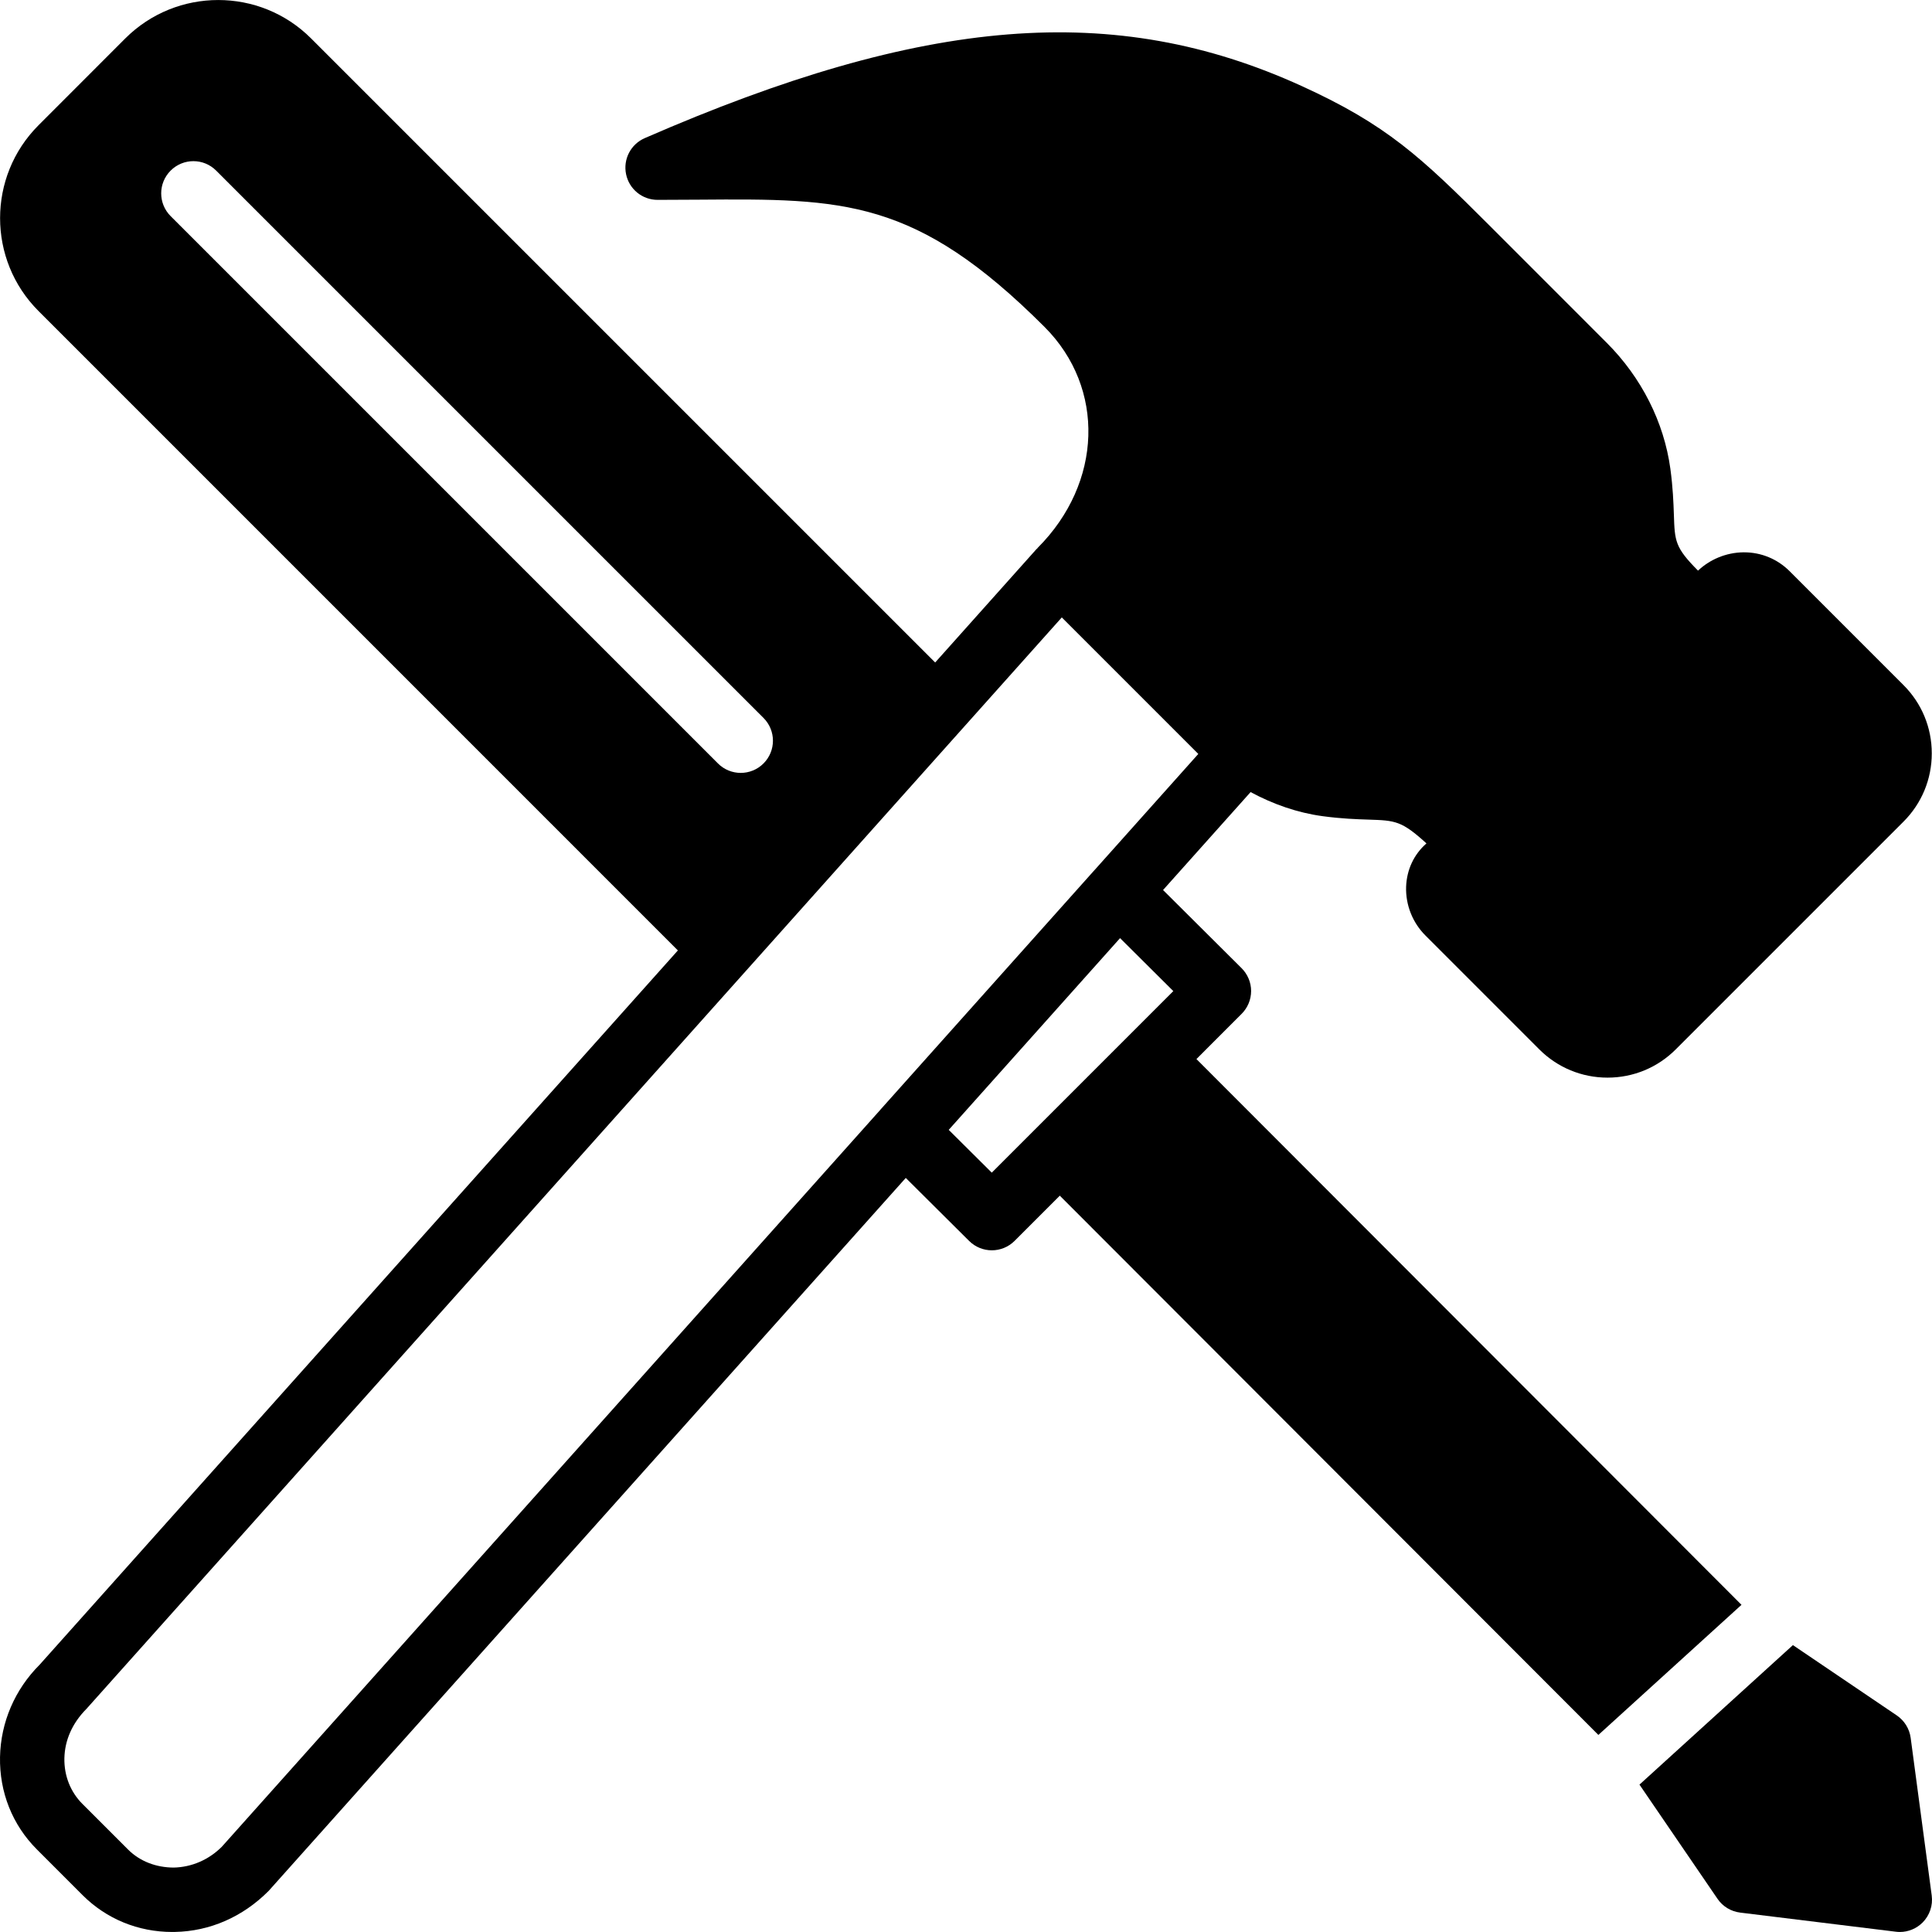 <!DOCTYPE svg PUBLIC "-//W3C//DTD SVG 1.1//EN" "http://www.w3.org/Graphics/SVG/1.1/DTD/svg11.dtd">
<!-- Uploaded to: SVG Repo, www.svgrepo.com, Transformed by: SVG Repo Mixer Tools -->
<svg fill="#000000" height="64px" width="64px" version="1.1" id="Layer_1" xmlns="http://www.w3.org/2000/svg" xmlns:xlink="http://www.w3.org/1999/xlink" viewBox="0 0 512.059 512.059" xml:space="preserve">
<g id="SVGRepo_bgCarrier" stroke-width="0"/>
<g id="SVGRepo_tracerCarrier" stroke-linecap="round" stroke-linejoin="round"/>
<g id="SVGRepo_iconCarrier"> <g transform="translate(0 -1)"> <g> <g> <path d="M317.105,281.695l11.989-11.998c1.596-1.596,2.5-3.772,2.5-6.042c0-2.261-0.913-4.437-2.517-6.042l-20.821-20.719 l23.202-25.958c6.016,3.243,12.467,5.487,19.081,6.383c5.069,0.683,9.011,0.811,12.169,0.913c7.066,0.23,8.755,0.282,15.36,6.306 c-3.328,2.901-5.231,6.98-5.393,11.503c-0.154,4.796,1.707,9.498,5.12,12.902l30.165,30.174c4.83,4.83,11.264,7.501,18.099,7.501 c6.844,0,13.278-2.671,18.099-7.501l60.339-60.339c4.838-4.838,7.501-11.273,7.501-18.099c0-6.844-2.662-13.278-7.501-18.108 l-30.174-30.182c-3.234-3.226-7.518-5.001-12.075-5.001h-0.205c-4.608,0.06-8.892,1.92-11.998,4.855 c-6.118-6.153-6.17-7.817-6.4-14.848c-0.111-3.166-0.247-7.1-0.93-12.143c-1.681-12.348-7.663-24.192-16.836-33.365 l-31.095-31.104c-18.227-18.219-27.238-26.709-49.843-37.009c-49.468-22.528-99.891-18.5-174.063,13.841 c-3.712,1.621-5.769,5.606-4.941,9.566c0.819,3.959,4.301,6.793,8.346,6.793l10.906-0.051 c38.323-0.282,57.498-0.427,91.674,33.749c16.154,16.162,15.36,41.318-1.826,58.522c-0.06,0.06-0.077,0.137-0.137,0.196 c-0.06,0.068-0.145,0.085-0.196,0.154l-26.846,30.046L82.456,11.188c-13.568-13.577-35.661-13.577-49.254,0L10.204,34.202 c-13.577,13.577-13.577,35.652,0,49.229l169.463,169.472L10.528,442.19c-6.605,6.596-10.334,15.292-10.522,24.482 c-0.179,9.327,3.294,18.039,9.788,24.516l12.066,12.075c6.323,6.332,14.754,9.788,23.808,9.788c0.23,0,0.478,0,0.708-0.009 c9.19-0.179,17.894-3.917,24.815-10.863L240.066,313.2l16.794,16.7c1.664,1.655,3.84,2.483,6.016,2.483 c2.185,0,4.369-0.836,6.033-2.5l11.981-11.981l142.746,142.925l37.931-34.483L317.105,281.695z M45.225,58.283 c-3.336-3.337-3.336-8.73,0-12.066c3.337-3.336,8.738-3.336,12.066,0l145.067,145.067c3.337,3.337,3.337,8.73,0,12.066 c-1.664,1.664-3.849,2.5-6.033,2.5c-2.185,0-4.369-0.836-6.033-2.5L45.225,58.283z M233.334,295.118 c-0.009,0.008-0.009,0.026-0.017,0.034L58.793,490.463c-3.465,3.465-7.996,5.419-12.757,5.521 c-4.599-0.017-8.926-1.604-12.109-4.796L21.86,479.122c-3.183-3.174-4.881-7.475-4.796-12.109 c0.102-4.762,2.065-9.284,5.862-13.107l258.492-289.263l35.849,35.849l0.333,0.333l-27.452,30.729c0,0-0.009,0-0.017,0.009 L233.334,295.118z M262.859,311.8L251.45,300.46l29.303-32.785l16.111-18.031l14.114,14.037L262.859,311.8z"/> <path d="M511.984,503.386l-5.581-41.796c-0.324-2.406-1.664-4.565-3.678-5.931l-27.529-18.637l-40.67,36.975l20.685,30.268 c1.382,2.031,3.575,3.354,6.007,3.652l41.267,5.069c0.35,0.043,0.7,0.068,1.041,0.068c2.261,0,4.446-0.905,6.067-2.534 C511.447,508.642,512.334,506.005,511.984,503.386z"/> </g> </g> </g> </g>
</svg>